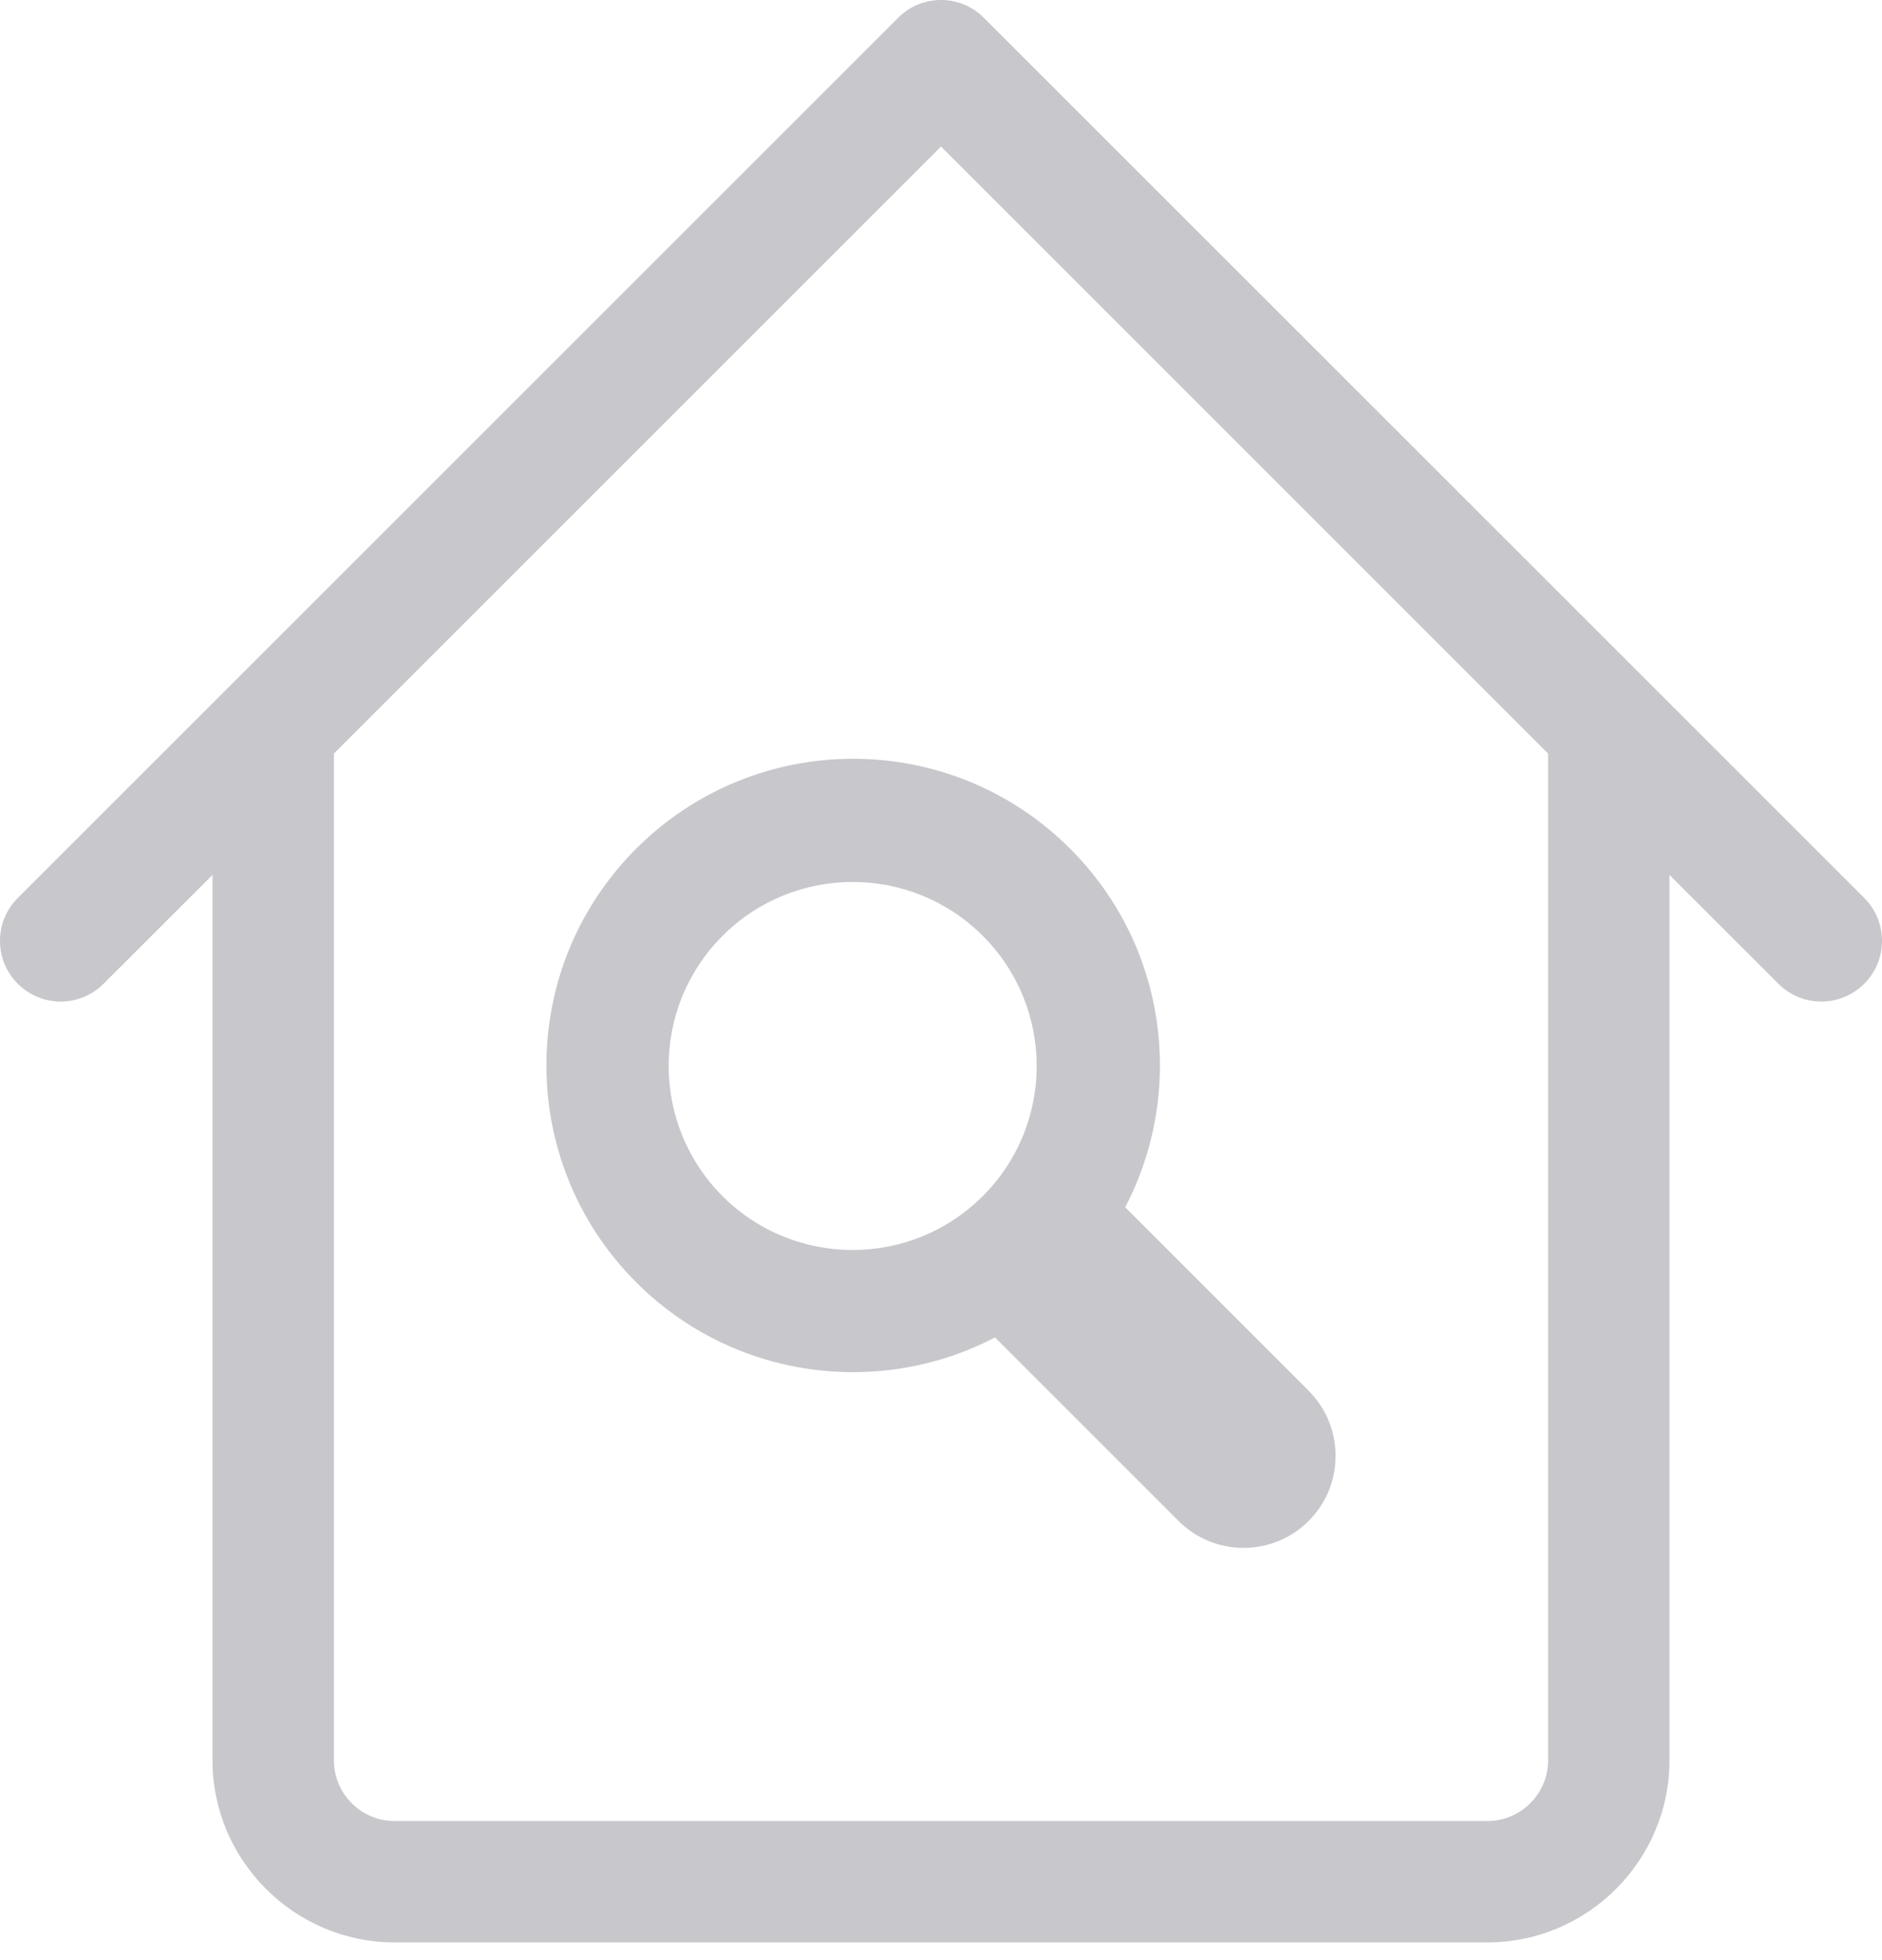 <?xml version="1.0" encoding="UTF-8"?>
<svg width="24px" height="25px" viewBox="0 0 24 25" version="1.1" xmlns="http://www.w3.org/2000/svg" xmlns:xlink="http://www.w3.org/1999/xlink">
    <title>Group 5</title>
    <g id="컴포넌트" stroke="none" stroke-width="1" fill="none" fill-rule="evenodd">
        <g id="탭바/모임" transform="translate(-64, -8)" fill="#C8C7CC">
            <g id="menu" transform="translate(38, 0)">
                <g id="Group-5" transform="translate(26, 8)">
                    <path d="M9.214,15.256 C8.298,14.339 8.298,12.853 9.214,11.936 C10.13,11.02 11.617,11.02 12.533,11.936 C13.449,12.852 13.45,14.339 12.533,15.255 C11.617,16.172 10.13,16.172 9.214,15.256 M13.646,10.824 C12.118,9.295 9.641,9.296 8.113,10.824 C6.586,12.351 6.586,14.828 8.114,16.356 C9.352,17.594 11.214,17.828 12.689,17.058 L15.025,19.394 C15.027,19.396 15.027,19.397 15.029,19.399 C15.487,19.856 16.23,19.857 16.688,19.399 C17.147,18.94 17.147,18.197 16.688,17.739 L16.689,17.738 L14.349,15.398 C15.119,13.924 14.885,12.061 13.646,10.824" id="Fill-1"></path>
                    <path d="M19.742,22.452 C19.742,22.878 19.394,23.226 18.968,23.226 L5.032,23.226 C4.606,23.226 4.258,22.878 4.258,22.452 L4.258,9.611 L12,1.869 L19.742,9.611 L19.742,22.452 Z M23.773,11.453 L12.547,0.227 C12.245,-0.076 11.755,-0.076 11.453,0.227 L0.227,11.453 C-0.076,11.755 -0.076,12.246 0.227,12.547 C0.529,12.85 1.019,12.85 1.321,12.547 L2.71,11.159 L2.71,22.452 C2.71,23.73 3.755,24.774 5.032,24.774 L18.968,24.774 C20.245,24.774 21.29,23.73 21.29,22.452 L21.29,11.159 L22.679,12.547 C22.981,12.85 23.471,12.85 23.773,12.547 C24.076,12.246 24.076,11.755 23.773,11.453 L23.773,11.453 Z" id="Fill-3"></path>
                </g>
            </g>
        </g>
    </g>
</svg>
